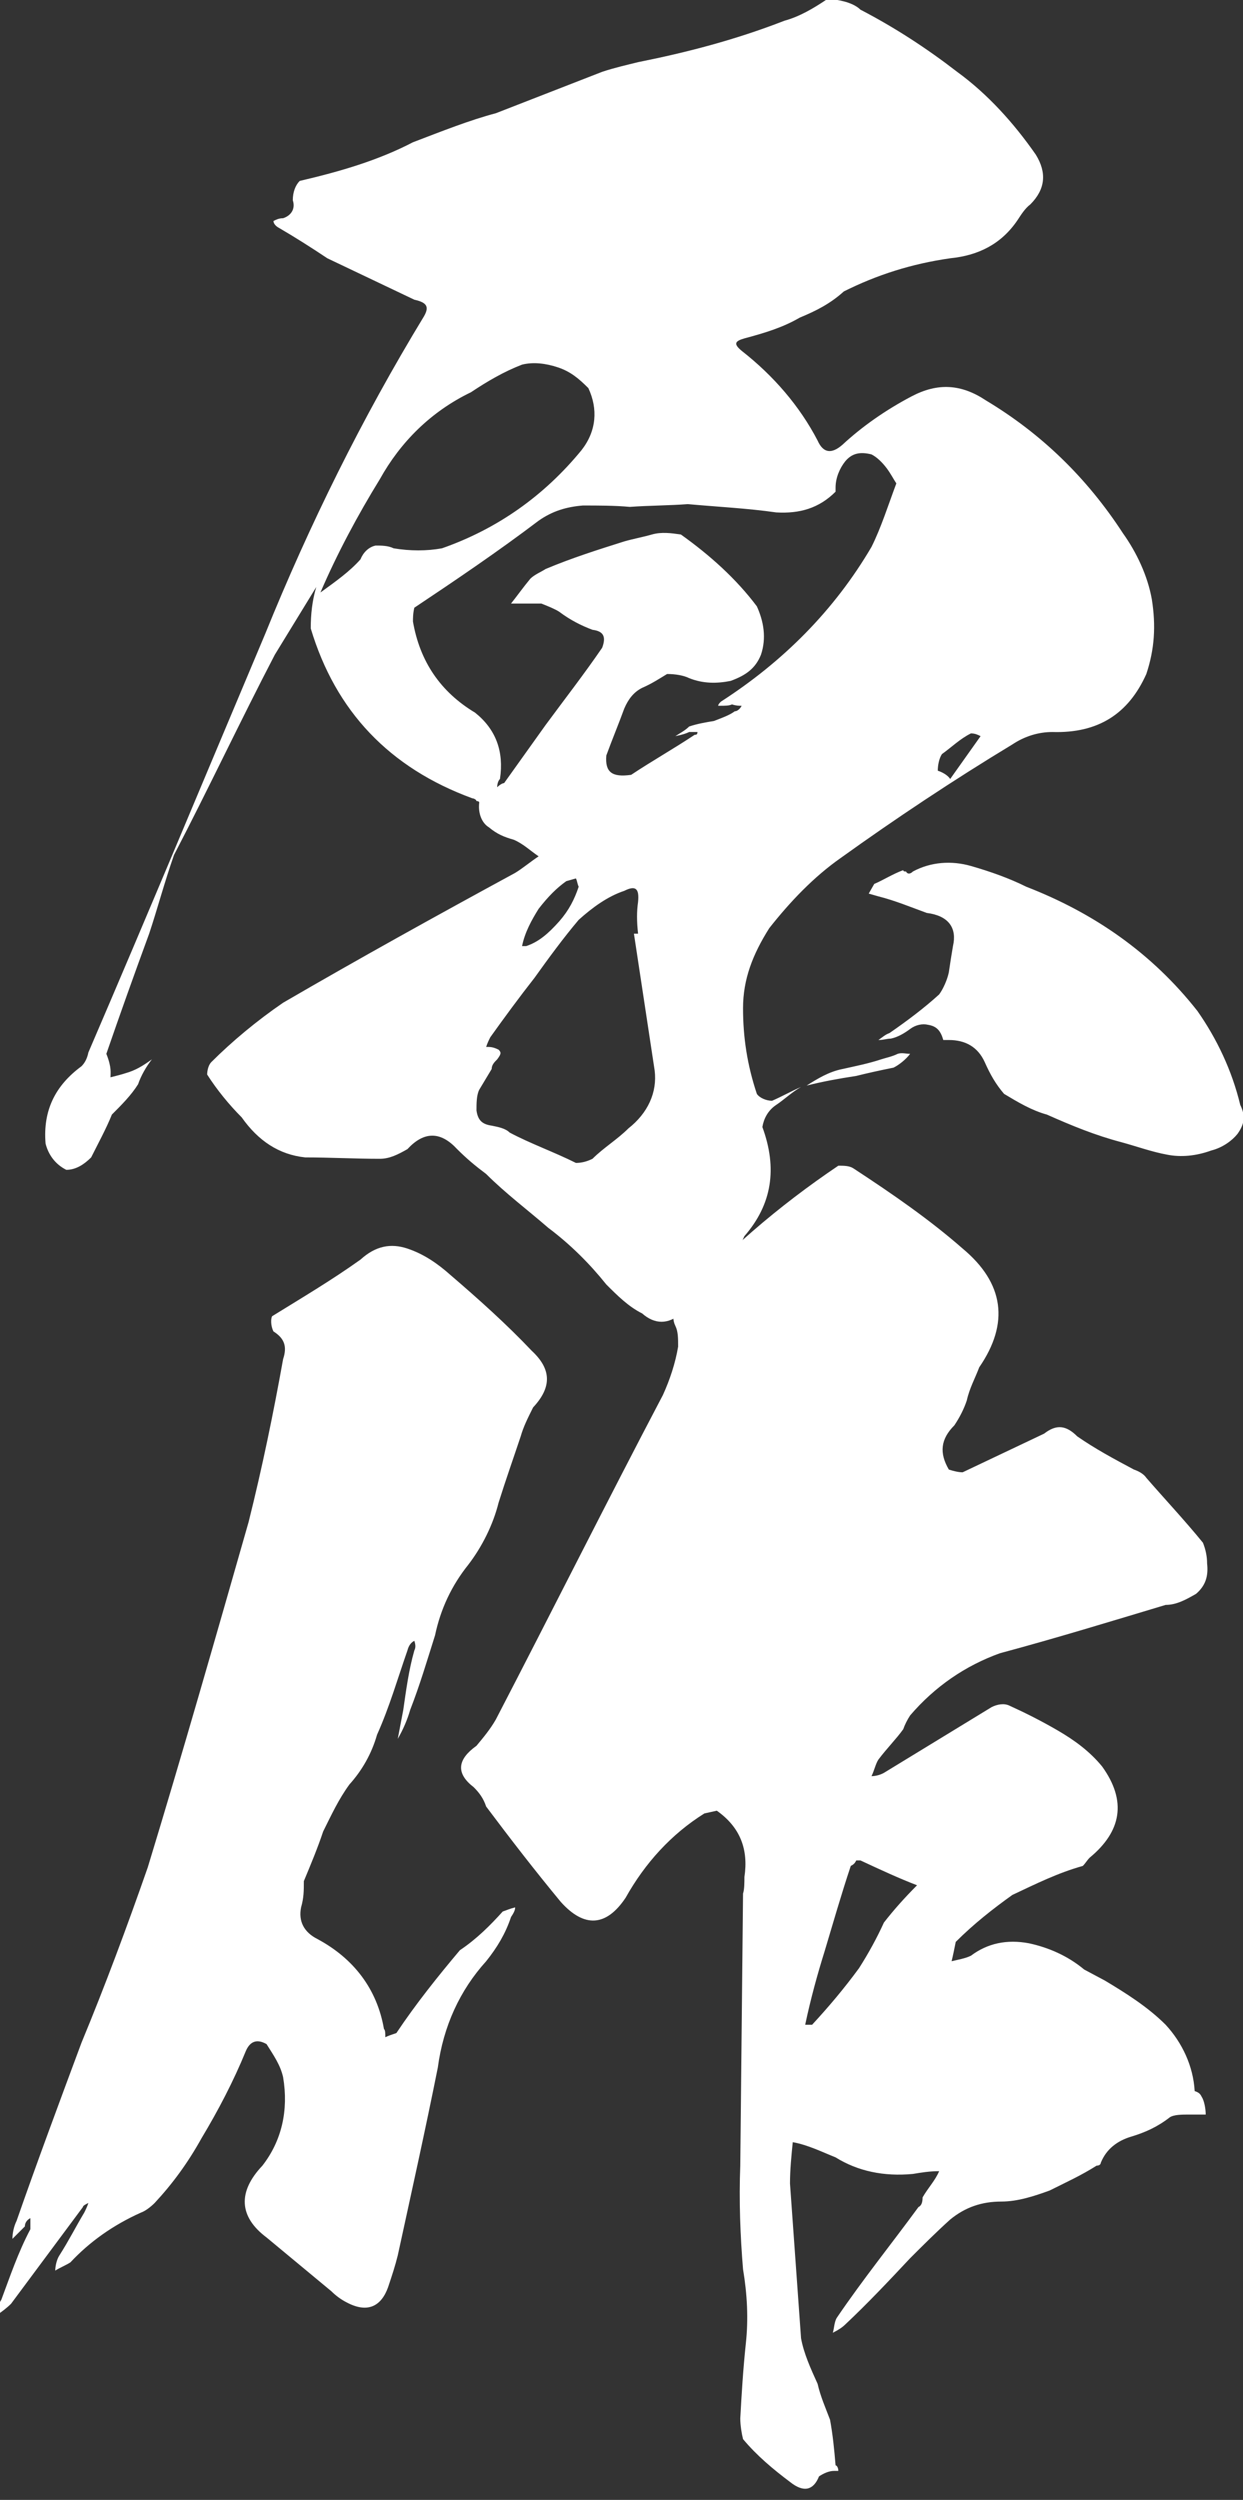 <?xml version="1.0" encoding="utf-8"?>
<!-- Generator: Adobe Illustrator 24.0.2, SVG Export Plug-In . SVG Version: 6.00 Build 0)  -->
<svg version="1.1" id="レイヤー_1" xmlns="http://www.w3.org/2000/svg" xmlns:xlink="http://www.w3.org/1999/xlink" x="0px"
	 y="0px" viewBox="0 0 90 181" style="enable-background:new 0 0 90 181;" xml:space="preserve">
<rect x="0" y="0" width="90" height="181" fill="#333333" stroke="none"/>
<style type="text/css">
	.st0{fill:#FFFFFF;}
</style>
<g>
	<path class="st0" d="M55.9,79.7c0.7-0.3,1.4-0.7,2.1-1c-0.7,0.4-1.2,0.9-1.8,1.3c-0.6,0.4-0.9,1-1,1.6c1.1,3,0.7,5.6-1.3,7.9
		c-0.2,0.4-0.4,1-0.7,1.5c-0.2,0.5-0.4,1.1-0.7,1.5c-0.9,1.1-1.9,2-3.2,2.6c-0.9,0.8-1.9,0.8-2.8,0c-1-0.5-1.8-1.3-2.6-2.1
		c-1.2-1.5-2.6-2.9-4.2-4.1c-1.5-1.3-3.1-2.5-4.5-3.9c-0.8-0.6-1.4-1.1-2.1-1.8c-1.2-1.3-2.4-1.3-3.6,0c-0.7,0.4-1.3,0.7-2,0.7
		c-1.8,0-3.6-0.1-5.4-0.1c-1.9-0.2-3.4-1.2-4.6-2.9c-0.9-0.9-1.8-2-2.5-3.1c0-0.3,0.1-0.7,0.3-0.9c1.5-1.5,3.3-3,5.2-4.3
		c5.5-3.2,11.1-6.3,16.8-9.4c0.5-0.3,1.1-0.8,1.7-1.2c-0.6-0.4-1.1-0.9-1.8-1.2c-0.7-0.2-1.2-0.4-1.8-0.9c-0.5-0.3-0.8-1-0.7-1.8
		c0,0,0-0.1-0.2-0.1c0-0.1-0.2-0.2-0.3-0.2c-6-2.2-9.9-6.3-11.7-12.3c0-1,0.1-2,0.4-3l-3,4.9c-2.5,4.8-4.8,9.7-7.3,14.5
		c-0.7,2-1.2,3.9-1.8,5.7c-1.1,3-2.1,5.8-3.1,8.7C8.1,77.3,8,77.7,8,78c0.4-0.1,0.8-0.2,1.1-0.3c0.7-0.2,1.2-0.5,1.9-1
		c-0.4,0.5-0.8,1.2-1,1.8c-0.5,0.8-1.2,1.5-1.9,2.2c-0.4,1-1,2.1-1.5,3.1c-0.5,0.5-1.1,0.9-1.8,0.9c-0.8-0.4-1.3-1.1-1.5-1.9
		c-0.2-2.4,0.7-4.2,2.6-5.6c0.2-0.2,0.4-0.5,0.5-1c4.3-10,8.5-20.1,12.8-30.3c3.2-7.9,7-15.6,11.5-23c0.4-0.7,0.2-1-0.7-1.2
		c-2.1-1-4.2-2-6.3-3c-1.2-0.8-2.3-1.5-3.5-2.2c-0.2-0.1-0.4-0.3-0.4-0.5c0.2-0.1,0.4-0.2,0.7-0.2c0.6-0.2,0.9-0.7,0.7-1.3
		c0-0.6,0.2-1.1,0.5-1.4c3-0.7,5.7-1.5,8.2-2.8C32,9.5,34,8.7,35.9,8.2l7.7-3c0.9-0.3,1.8-0.5,2.6-0.7c3.5-0.7,7-1.6,10.6-3
		c1.1-0.3,2.1-0.9,3-1.5c0.4-0.1,0.9,0,1.3,0.1c0.4,0.1,0.9,0.3,1.2,0.6c2.5,1.3,4.8,2.8,7,4.5c2.2,1.6,4.1,3.7,5.7,6
		c0.8,1.3,0.7,2.5-0.4,3.6c-0.4,0.3-0.7,0.8-0.9,1.1c-1.2,1.8-2.9,2.6-4.9,2.8c-2.8,0.4-5.3,1.2-7.7,2.4c-1,0.9-2,1.4-3.2,1.9
		c-1.2,0.7-2.5,1.1-4,1.5c-0.7,0.2-0.8,0.4-0.2,0.9c2.3,1.8,4.2,4,5.5,6.5c0.4,0.9,1,1,1.8,0.3c1.4-1.3,3.1-2.5,5-3.5
		c1.9-1,3.6-0.9,5.4,0.3c4,2.4,7.3,5.6,9.9,9.6c1,1.4,1.8,3.1,2.1,4.8c0.3,1.9,0.2,3.6-0.4,5.4c-1.3,2.9-3.5,4.3-6.8,4.2
		c-1,0-2,0.3-2.9,0.9c-4.3,2.6-8.5,5.4-12.4,8.2c-2,1.4-3.7,3.2-5.2,5.1c-1.2,1.9-1.9,3.7-1.9,5.8c0,2.1,0.3,4.1,1,6.2
		C55,79.5,55.5,79.7,55.9,79.7z M27.2,39.5c0.4,0,0.9,0,1.3,0.2c1.2,0.2,2.4,0.2,3.5,0c4-1.4,7.4-3.8,10.1-7.1
		c1.1-1.4,1.2-3,0.5-4.5c-0.7-0.7-1.3-1.2-2.2-1.5c-0.9-0.3-1.8-0.4-2.6-0.2c-1.3,0.5-2.5,1.2-3.7,2c-2.9,1.4-5.1,3.6-6.6,6.3
		c-1.6,2.6-3.1,5.4-4.3,8.2c1.1-0.8,2.1-1.5,2.9-2.4C26.3,40,26.7,39.6,27.2,39.5z M53.7,51.1c-0.2,0-0.4,0-0.7-0.1
		c-0.2,0.1-0.5,0.1-0.9,0.1H52c0-0.1,0.1-0.2,0.2-0.3c4.5-2.9,8.2-6.6,10.9-11.2c0.7-1.4,1.2-3,1.8-4.6c-0.2-0.3-0.4-0.7-0.7-1.1
		c-0.3-0.4-0.7-0.8-1.1-1c-0.8-0.2-1.4-0.1-1.9,0.5c-0.4,0.5-0.7,1.2-0.7,1.9v0.3c-1.2,1.2-2.6,1.6-4.3,1.5
		c-2.1-0.3-4.2-0.4-6.4-0.6c-1.3,0.1-2.8,0.1-4.2,0.2c-1.1-0.1-2.3-0.1-3.4-0.1c-1.2,0.1-2.2,0.4-3.2,1.1C36.1,39.9,33,42,30,44
		c-0.1,0.4-0.1,0.8-0.1,1c0.5,2.9,2,5.1,4.5,6.6c1.5,1.2,2.1,2.8,1.8,4.8c-0.1,0.1-0.2,0.3-0.2,0.6c0.2-0.2,0.4-0.3,0.5-0.3
		c1-1.4,2-2.8,3-4.2c1.4-1.9,2.8-3.7,4.1-5.6c0.3-0.8,0.1-1.2-0.7-1.3c-0.8-0.3-1.6-0.7-2.4-1.3c-0.3-0.2-0.8-0.4-1.3-0.6h-2.2
		c0.4-0.5,0.9-1.2,1.4-1.8c0.3-0.3,0.8-0.5,1.1-0.7c1.9-0.8,3.8-1.4,5.7-2c0.7-0.2,1.3-0.3,2-0.5c0.7-0.2,1.4-0.1,2.1,0
		c2.1,1.5,4,3.2,5.5,5.2c0.5,1.1,0.7,2.3,0.3,3.5c-0.4,1-1.1,1.5-2.2,1.9c-1,0.2-2,0.2-3-0.2c-0.4-0.2-1-0.3-1.6-0.3
		c-0.5,0.3-1.1,0.7-1.8,1c-0.6,0.3-1,0.8-1.3,1.5c-0.4,1.1-0.9,2.3-1.3,3.4c-0.1,1.2,0.4,1.6,1.8,1.4c1.5-1,3.1-1.9,4.6-2.9
		c0.1,0,0.2,0,0.2-0.2h-0.6c-0.2,0.1-0.5,0.2-1,0.3c0.3-0.2,0.7-0.4,1-0.7c0.6-0.2,1.2-0.3,1.8-0.4c0.5-0.2,1.1-0.4,1.5-0.7
		C53.4,51.5,53.6,51.3,53.7,51.1z M47.4,77.5l-1.5-9.9h0.3c-0.1-0.9-0.1-1.6,0-2.3c0.1-1-0.2-1.2-1-0.8c-1.2,0.4-2.3,1.2-3.3,2.1
		c-1.1,1.3-2.2,2.8-3.2,4.2c-1.1,1.4-2.2,2.9-3.2,4.3c-0.1,0.2-0.2,0.4-0.3,0.7c0.3,0,0.5,0,0.9,0.2c0.2,0.2,0.2,0.3-0.1,0.7
		c-0.2,0.2-0.4,0.4-0.4,0.7l-0.9,1.5c-0.2,0.4-0.2,1-0.2,1.5c0.1,0.7,0.4,1,1.1,1.1c0.5,0.1,1,0.2,1.3,0.5c1.5,0.8,3.2,1.4,4.8,2.2
		c0.4,0,0.8-0.1,1.2-0.3c0.8-0.8,1.8-1.4,2.6-2.2C46.9,80.6,47.6,79.1,47.4,77.5z M37.8,68.5h0.3c0.9-0.3,1.6-0.9,2.4-1.8
		c0.7-0.8,1.1-1.6,1.4-2.5c-0.1-0.2-0.1-0.4-0.2-0.6l-0.7,0.2c-0.7,0.5-1.3,1.1-2,2C38.5,66.6,38,67.5,37.8,68.5z M65.9,76.3
		c-0.3,0.4-0.8,0.8-1.2,1c-1,0.2-1.9,0.4-2.7,0.6c-1.3,0.2-2.4,0.4-3.6,0.7c0.8-0.5,1.6-1,2.6-1.2c0.9-0.2,1.9-0.4,2.8-0.7
		c0.3-0.1,0.8-0.2,1.2-0.4C65.3,76.2,65.6,76.3,65.9,76.3z M89.6,82.1c-0.4,0.5-1.1,1-1.9,1.2c-1.1,0.4-2.2,0.5-3.2,0.3
		c-1.1-0.2-2.2-0.6-3.3-0.9c-1.9-0.5-3.6-1.2-5.4-2c-1.1-0.3-2.1-0.9-3.1-1.5c-0.6-0.7-1-1.4-1.4-2.3c-0.5-1.1-1.4-1.6-2.6-1.6
		c-0.1,0-0.3,0-0.4,0c-0.2-0.7-0.5-1-1.1-1.1c-0.4-0.1-0.9,0-1.3,0.3c-0.4,0.3-0.9,0.6-1.4,0.7c-0.3,0-0.5,0.1-0.9,0.1
		c0.3-0.2,0.5-0.4,0.8-0.5c1.3-0.9,2.5-1.8,3.6-2.8c0.3-0.4,0.6-1.1,0.7-1.6c0.1-0.7,0.2-1.3,0.3-1.9c0.3-1.3-0.3-2.2-1.9-2.4
		c-1.1-0.4-2.3-0.9-3.5-1.2l-0.7-0.2l0.4-0.7c0.7-0.3,1.3-0.7,2.1-1c0,0.1,0.1,0.1,0.2,0.1c0.1,0.2,0.3,0.2,0.5,0
		c1.3-0.7,2.8-0.8,4.2-0.4c1.4,0.4,2.8,0.9,4,1.5c4.9,1.9,9.1,4.8,12.4,9c1.4,2,2.5,4.3,3.1,6.8C90.2,80.8,90.1,81.4,89.6,82.1z
		 M67.9,55.8c0.3,0.1,0.7,0.3,0.9,0.6l2.2-3.1c-0.2-0.1-0.4-0.2-0.7-0.2c-0.8,0.4-1.4,1-2.1,1.5C68,54.9,67.9,55.4,67.9,55.8z"/>
	<path class="st0" d="M36.4,138.4c0.3-0.1,0.5-0.2,0.9-0.3c0,0.2-0.1,0.4-0.3,0.7c-0.4,1.2-1,2.2-1.8,3.2c-1.9,2.1-3.1,4.7-3.5,7.7
		c-0.9,4.5-1.9,9-2.9,13.6c-0.2,0.8-0.4,1.4-0.7,2.3c-0.5,1.4-1.5,1.9-3,1.1c-0.4-0.2-0.8-0.5-1.1-0.8l-4.7-3.9
		c-2-1.5-2.1-3.3-0.3-5.2c1.4-1.8,1.9-4,1.5-6.4c-0.2-0.9-0.7-1.6-1.2-2.4c-0.7-0.4-1.2-0.2-1.5,0.5c-0.9,2.2-2,4.3-3.2,6.3
		c-1,1.8-2.1,3.3-3.4,4.7c-0.3,0.3-0.7,0.6-1,0.7c-2,0.9-3.7,2.1-5.1,3.6c-0.3,0.2-0.8,0.4-1.1,0.6c0-0.3,0.1-0.8,0.3-1.1
		c0.7-1.1,1.2-2.1,1.8-3.1c0.1-0.2,0.2-0.4,0.3-0.7c-0.2,0.1-0.4,0.2-0.4,0.3l-5.2,7c-0.3,0.3-0.7,0.6-1,0.8c0-0.4,0.1-0.8,0.3-1.1
		c0.6-1.6,1.2-3.4,2.1-5.1c0-0.2,0-0.5,0-0.8c-0.2,0.1-0.4,0.3-0.4,0.6c-0.2,0.2-0.5,0.5-0.9,0.9c0-0.4,0.1-0.9,0.3-1.3
		c1.5-4.3,3.1-8.6,4.7-12.9c1.7-4.1,3.3-8.4,4.8-12.7c2.5-8.2,4.9-16.6,7.3-25c1-4,1.8-7.9,2.5-11.8c0.3-0.9,0.1-1.5-0.7-2
		c-0.2-0.4-0.2-0.9-0.1-1.1c2.1-1.3,4.3-2.6,6.4-4.1c1.1-1,2.2-1.2,3.4-0.8s2.2,1.1,3.1,1.9c2.1,1.8,4.1,3.6,5.9,5.5
		c1.4,1.3,1.5,2.6,0.1,4.1c-0.4,0.8-0.7,1.4-0.9,2.1c-0.5,1.5-1.1,3.2-1.6,4.8c-0.4,1.6-1.2,3.2-2.2,4.5c-1.2,1.5-2,3.2-2.4,5.1
		c-0.6,1.9-1.1,3.6-1.8,5.4c-0.2,0.7-0.5,1.4-0.9,2.1l0.4-2.1c0.2-1.4,0.4-2.9,0.8-4.3c0.1-0.2,0.1-0.4,0-0.7
		c-0.2,0.1-0.4,0.3-0.5,0.7c-0.7,2-1.3,4.1-2.2,6.1c-0.4,1.4-1.1,2.6-2,3.6c-0.8,1.1-1.3,2.2-1.9,3.4c-0.4,1.2-0.9,2.4-1.4,3.6
		c0,0.7,0,1.2-0.2,1.9c-0.2,1,0.2,1.8,1.2,2.3c2.6,1.4,4.3,3.6,4.8,6.5c0.1,0.1,0.1,0.3,0.1,0.6c0.2-0.1,0.5-0.2,0.8-0.3
		c1.4-2.1,3-4.1,4.6-6C34.5,140.4,35.5,139.4,36.4,138.4z M87,151.8c0.2,0.3,0.3,0.9,0.3,1.3h-1.2c-0.5,0-1.1,0-1.4,0.2
		c-0.9,0.7-1.8,1.1-2.8,1.4c-1,0.3-1.8,0.9-2.2,1.9c0,0.1-0.1,0.2-0.3,0.2c-1.1,0.7-2.2,1.2-3.4,1.8c-1.1,0.4-2.3,0.8-3.5,0.8
		c-1.4,0-2.6,0.4-3.7,1.3c-1,0.9-2,1.9-2.9,2.8c-1.5,1.6-3.1,3.3-4.7,4.8c-0.2,0.2-0.5,0.4-0.9,0.6c0.1-0.3,0.1-0.8,0.3-1.1
		c1.9-2.8,4-5.4,5.9-8c0.2-0.1,0.3-0.3,0.3-0.7c0.4-0.7,0.9-1.2,1.2-1.9c-0.7,0-1.3,0.1-1.9,0.2c-2.1,0.2-4-0.2-5.6-1.2
		c-1-0.4-2-0.9-3.1-1.1c-0.1,1-0.2,2-0.2,3l0.8,11.2c0.2,1.1,0.7,2.2,1.2,3.3c0.2,0.9,0.6,1.8,0.9,2.6c0.2,1.1,0.3,2.1,0.4,3.3
		c0.1,0,0.2,0.2,0.2,0.4h-0.3c-0.4,0-0.8,0.2-1.1,0.4c-0.4,1-1.1,1.2-2.1,0.4c-1.2-0.9-2.4-1.9-3.4-3.1c-0.1-0.4-0.2-1-0.2-1.5
		c0.1-1.8,0.2-3.5,0.4-5.4c0.2-1.8,0.1-3.6-0.2-5.4c-0.2-2.4-0.3-5-0.2-7.5l0.2-19.7c0.1-0.3,0.1-0.8,0.1-1.2c0.3-2-0.3-3.6-2-4.8
		l-0.9,0.2c-2.4,1.5-4.3,3.6-5.7,6.1c-1.4,2.1-3,2.2-4.7,0.3c-1.9-2.3-3.6-4.5-5.4-6.9c-0.2-0.6-0.5-1-0.9-1.4c-1.3-1-1.2-2,0.2-3
		c0.5-0.6,1-1.2,1.4-1.9c4.1-7.9,8-15.7,12.1-23.5c0.5-1.1,0.9-2.3,1.1-3.5c0-0.6,0-1.1-0.2-1.5s-0.2-0.9,0-1.3
		c3.5-4,7.5-7.4,11.8-10.3c0.4,0,0.8,0,1.1,0.2c2.9,1.9,5.5,3.7,7.9,5.8c3,2.5,3.4,5.4,1.2,8.6c-0.3,0.8-0.7,1.5-0.9,2.4
		c-0.2,0.6-0.5,1.2-0.9,1.8c-1,1-1.1,2-0.4,3.2c0.3,0.1,0.7,0.2,1,0.2l5.9-2.8c0.9-0.7,1.6-0.6,2.4,0.2c1.3,0.9,2.6,1.6,4.1,2.4
		c0.3,0.1,0.7,0.3,0.9,0.6c1.3,1.5,2.8,3.1,4.1,4.7c0.2,0.5,0.3,1,0.3,1.5c0.1,0.9-0.1,1.6-0.8,2.2c-0.7,0.4-1.4,0.8-2.2,0.8
		c-4,1.2-7.9,2.4-12,3.5c-2.5,0.9-4.7,2.4-6.5,4.5c-0.2,0.3-0.4,0.7-0.5,1c-0.5,0.7-1.2,1.4-1.8,2.2c-0.2,0.3-0.3,0.8-0.5,1.2
		c0.3,0,0.7-0.1,1-0.3l7.7-4.7c0.4-0.2,0.9-0.3,1.3-0.1c1.1,0.5,2.3,1.1,3.5,1.8c1.2,0.7,2.3,1.5,3.2,2.6c1.8,2.5,1.4,4.7-0.9,6.6
		c-0.2,0.2-0.3,0.4-0.5,0.6c-1.8,0.5-3.4,1.3-5.1,2.1c-1.4,1-2.8,2.1-4.1,3.4c-0.1,0.5-0.2,1-0.3,1.4c0.4-0.1,1-0.2,1.4-0.4
		c1.2-0.9,2.6-1.2,4.2-0.9c1.4,0.3,2.8,0.9,4,1.9l1.5,0.8c1.5,0.9,3.1,1.9,4.4,3.2c1.2,1.3,2,3,2.1,4.8
		C86.8,151.5,86.9,151.6,87,151.8z M66.4,136.5c-1.3-0.5-2.6-1.1-4.1-1.8H62c-0.1,0.2-0.2,0.3-0.4,0.4c-0.7,2.1-1.3,4.2-1.9,6.2
		c-0.5,1.6-1,3.4-1.4,5.3h0.5c1.2-1.3,2.3-2.6,3.4-4.1c0.7-1.1,1.3-2.2,1.8-3.3C64.7,138.3,65.5,137.4,66.4,136.5z"/>
</g>
</svg>
